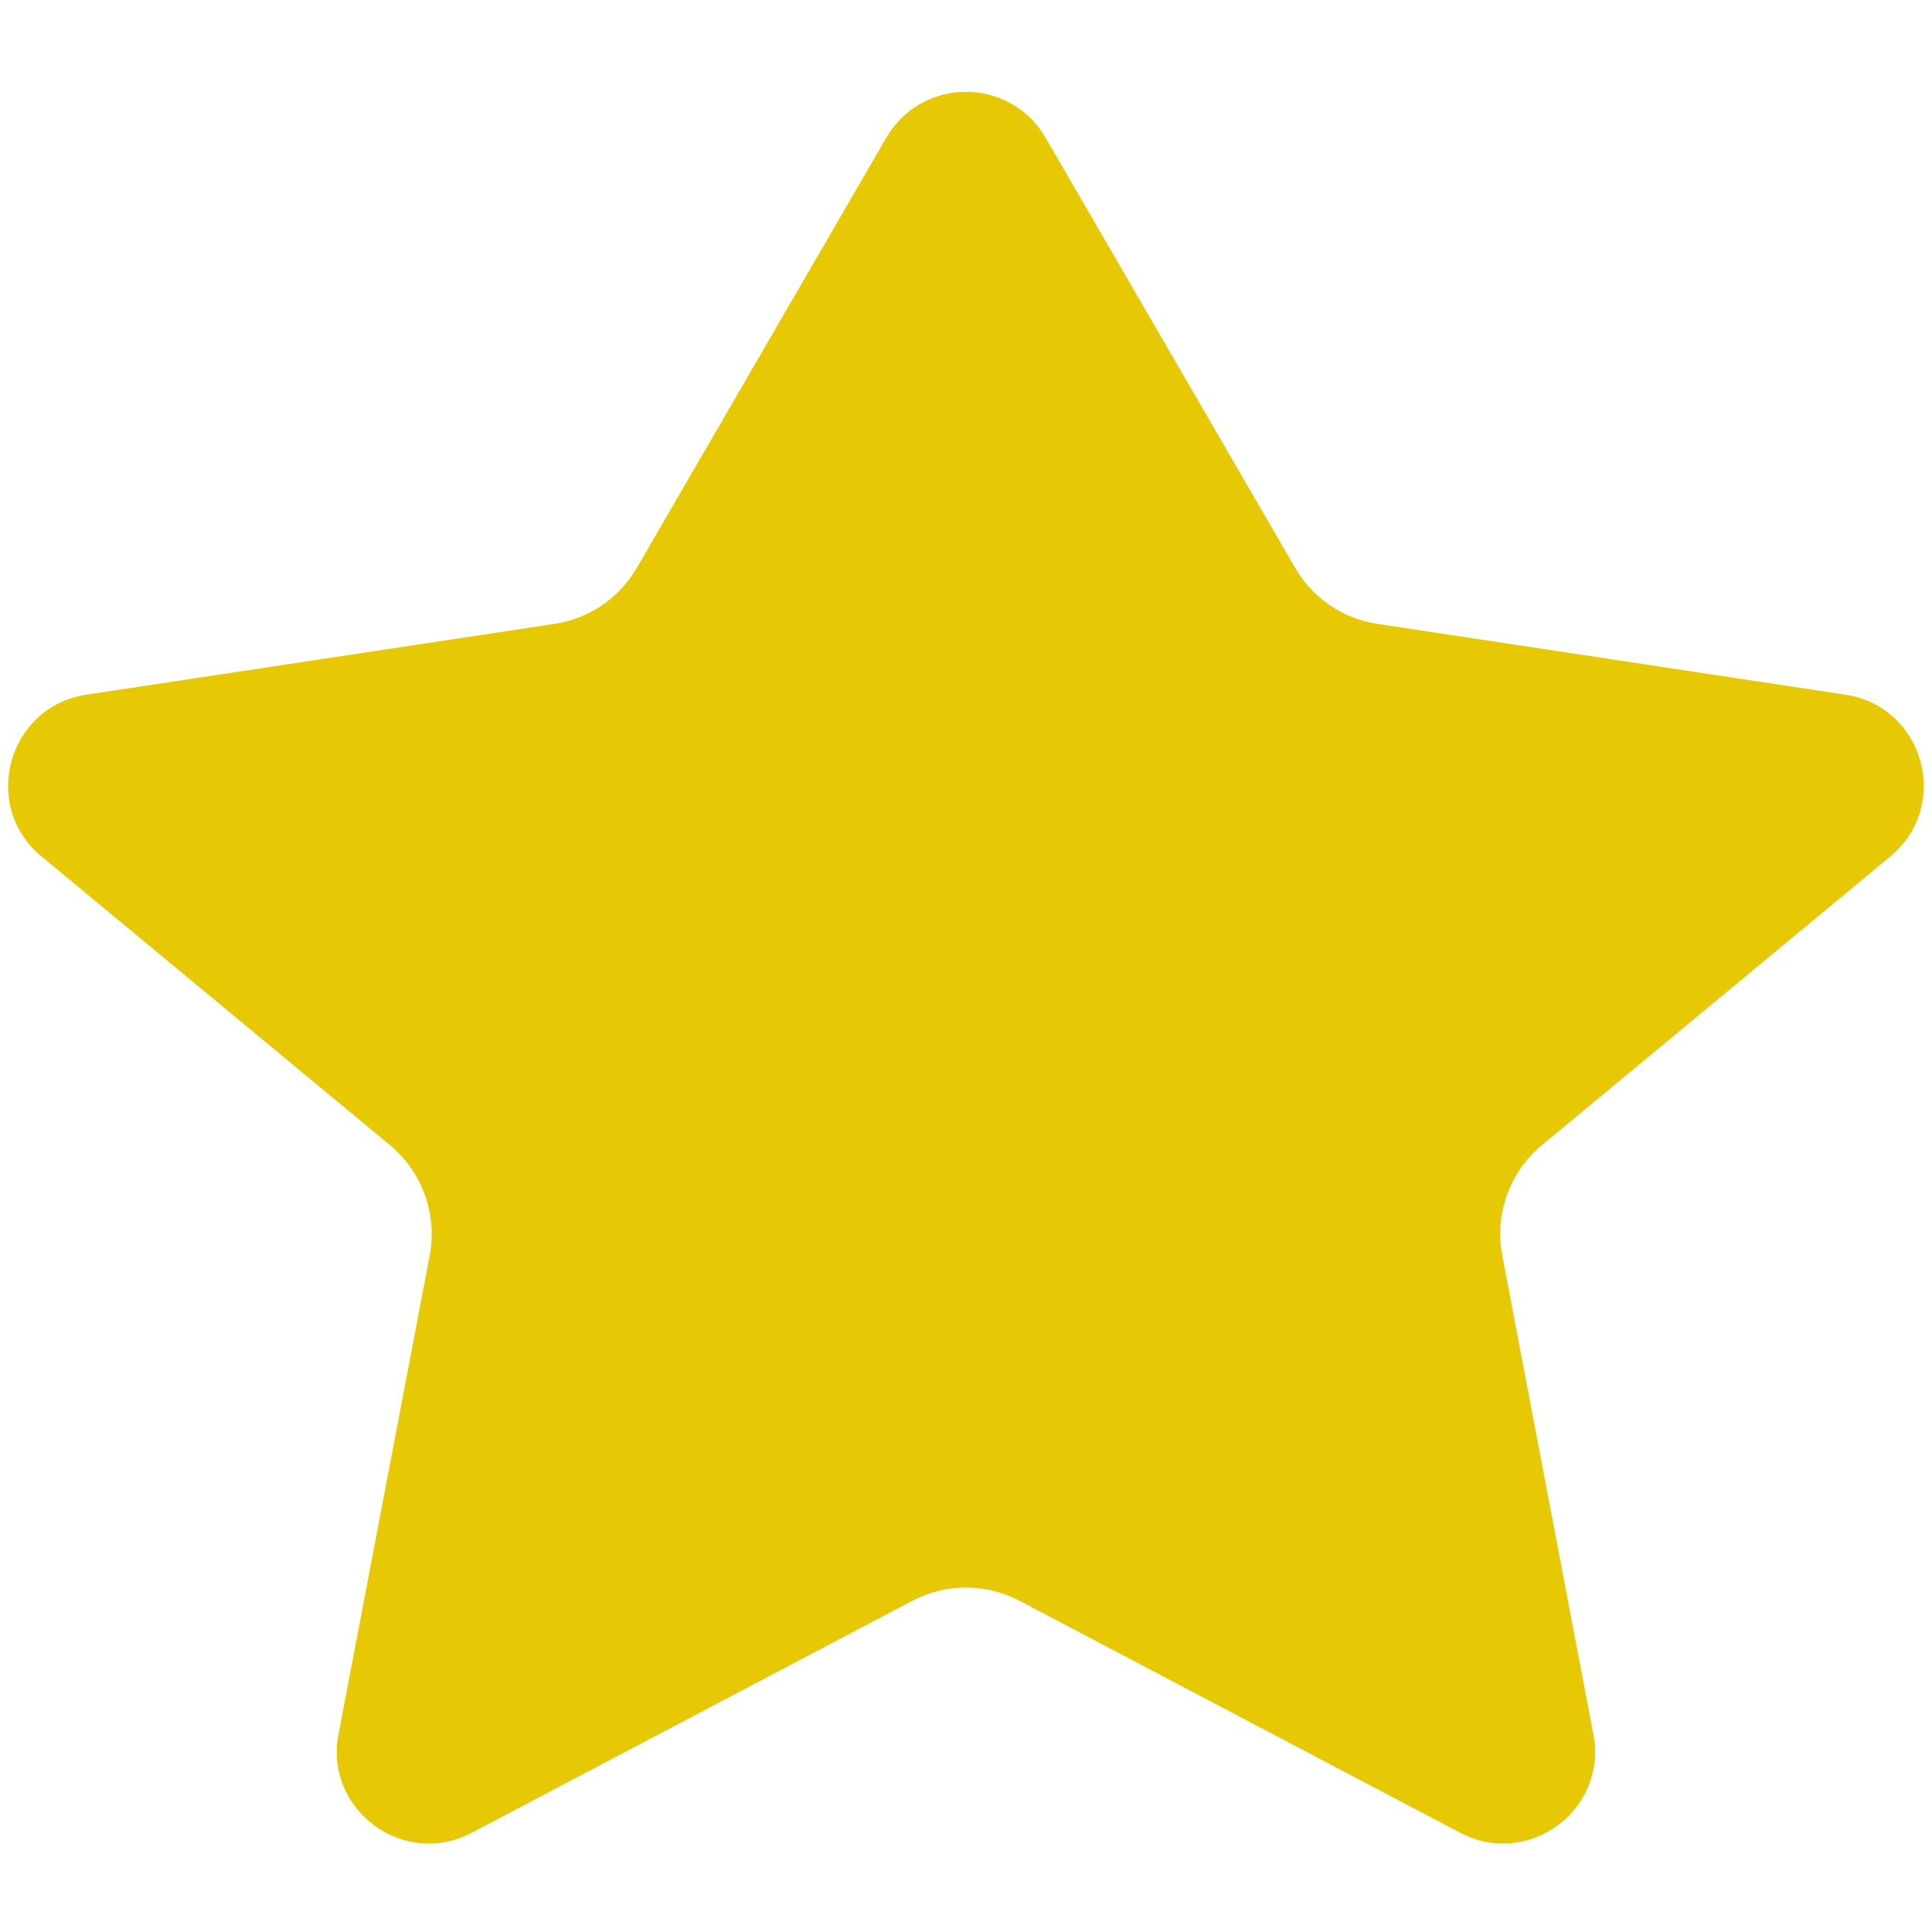 <svg xmlns="http://www.w3.org/2000/svg" width="14" height="14" viewBox="0 0 14 14" fill="none"><path d="M7.576 0.997C7.319 0.555 6.68 0.555 6.423 0.997L4.614 4.116C4.487 4.334 4.267 4.484 4.017 4.521L0.626 5.034C0.057 5.12 -0.143 5.839 0.301 6.206L2.827 8.299C3.06 8.493 3.17 8.798 3.114 9.097L2.453 12.567C2.348 13.115 2.924 13.541 3.418 13.281L6.611 11.6C6.854 11.472 7.145 11.472 7.388 11.6L10.581 13.281C11.075 13.541 11.651 13.115 11.546 12.567L10.886 9.097C10.829 8.798 10.939 8.493 11.172 8.299L13.698 6.206C14.142 5.839 13.942 5.12 13.373 5.034L9.982 4.521C9.732 4.484 9.512 4.334 9.386 4.116L7.576 0.997Z" fill="#E7C805"></path></svg>